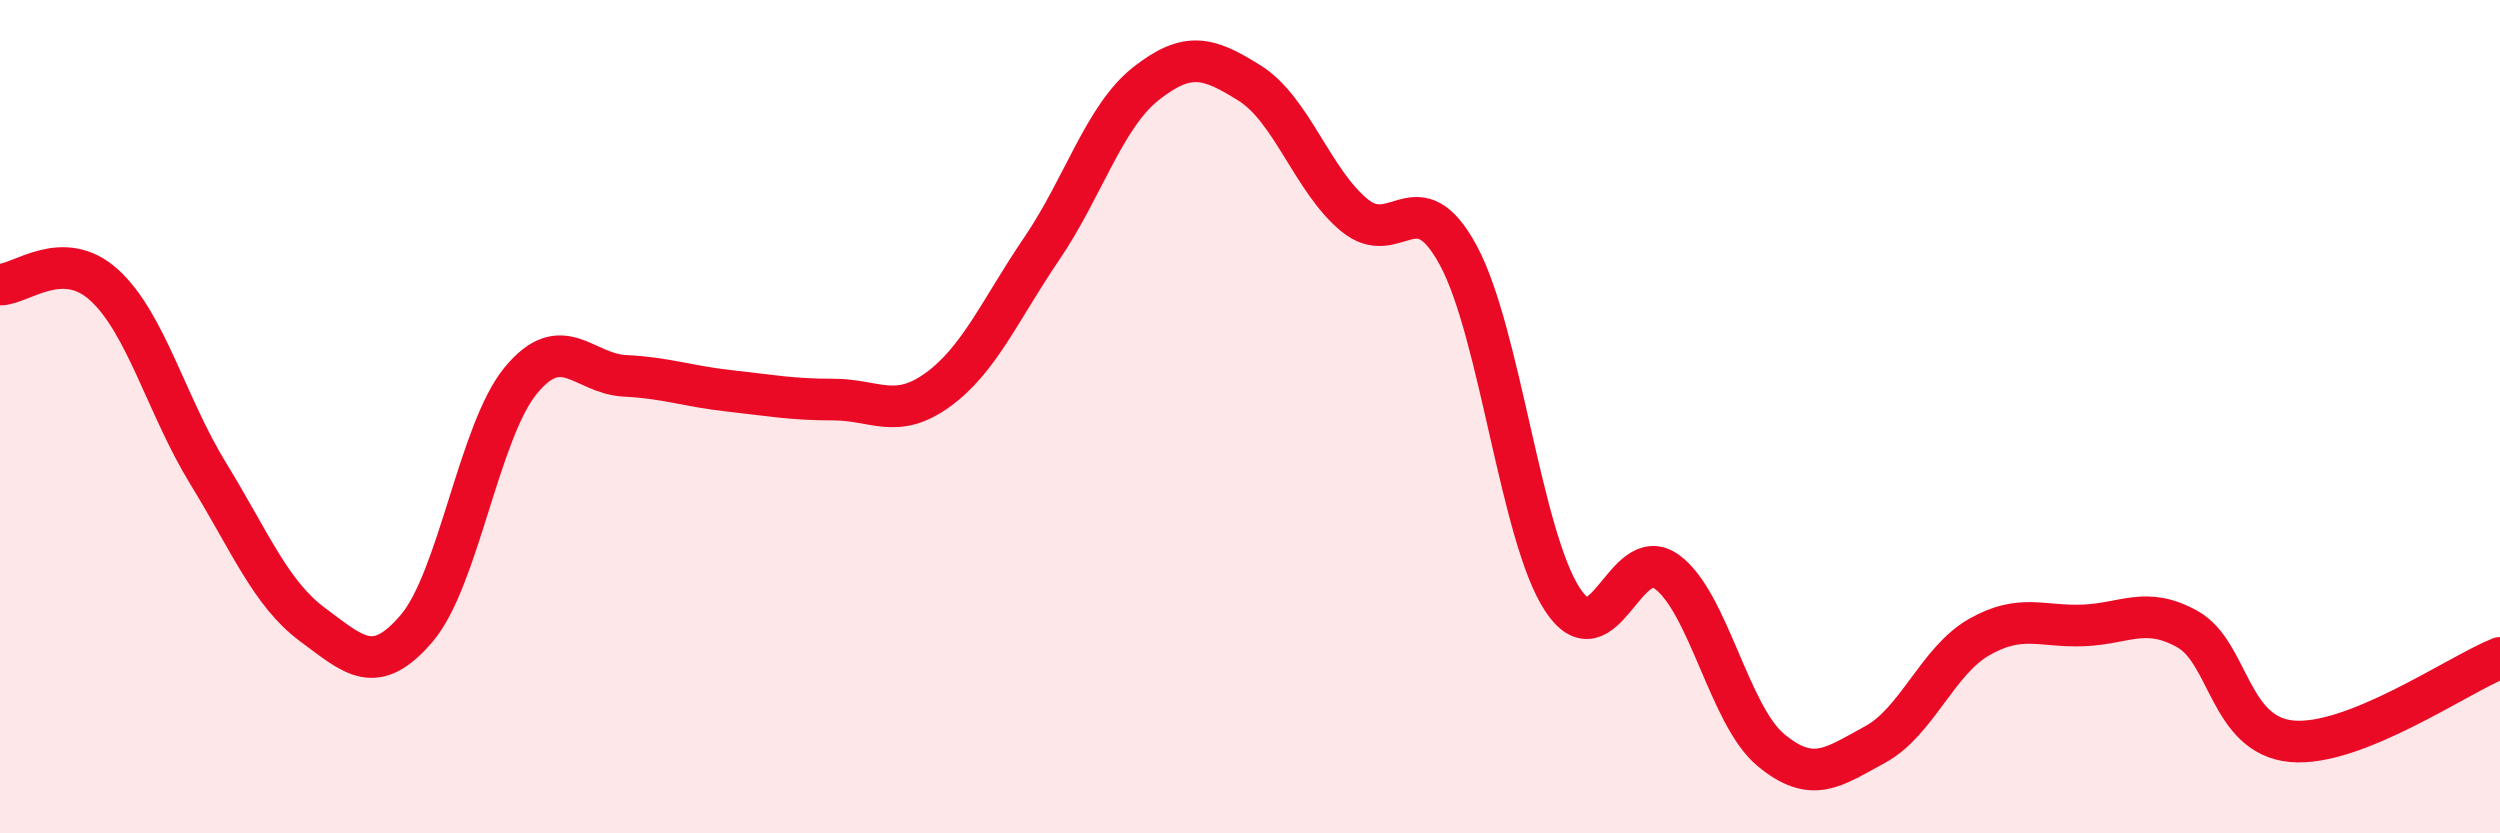
    <svg width="60" height="20" viewBox="0 0 60 20" xmlns="http://www.w3.org/2000/svg">
      <path
        d="M 0,6.83 C 0.5,6.83 1.5,5.93 2.5,6.84 C 3.5,7.75 4,9.74 5,11.37 C 6,13 6.5,14.25 7.5,14.99 C 8.5,15.73 9,16.25 10,15.08 C 11,13.91 11.5,10.34 12.5,9.13 C 13.5,7.92 14,8.97 15,9.02 C 16,9.07 16.5,9.27 17.5,9.38 C 18.5,9.49 19,9.59 20,9.59 C 21,9.59 21.5,10.08 22.5,9.36 C 23.5,8.64 24,7.44 25,5.97 C 26,4.5 26.5,2.8 27.5,2.01 C 28.5,1.22 29,1.37 30,2 C 31,2.63 31.5,4.33 32.5,5.16 C 33.5,5.99 34,4.28 35,6.13 C 36,7.98 36.5,12.87 37.5,14.39 C 38.5,15.91 39,13 40,13.72 C 41,14.44 41.5,17.17 42.5,18 C 43.5,18.83 44,18.41 45,17.87 C 46,17.33 46.5,15.86 47.5,15.29 C 48.5,14.72 49,15.05 50,15.01 C 51,14.97 51.5,14.54 52.5,15.1 C 53.5,15.66 53.5,17.65 55,17.79 C 56.5,17.93 59,16.19 60,15.79L60 20L0 20Z"
        fill="#EB0A25"
        opacity="0.1"
        stroke-linecap="round"
        stroke-linejoin="round"
      />
      <path
        d="M 0,6.83 C 0.5,6.83 1.5,5.93 2.5,6.84 C 3.5,7.75 4,9.74 5,11.37 C 6,13 6.5,14.25 7.5,14.99 C 8.5,15.73 9,16.25 10,15.08 C 11,13.91 11.5,10.34 12.5,9.13 C 13.5,7.92 14,8.97 15,9.02 C 16,9.07 16.5,9.27 17.5,9.38 C 18.5,9.49 19,9.59 20,9.59 C 21,9.59 21.5,10.08 22.5,9.36 C 23.5,8.64 24,7.44 25,5.97 C 26,4.5 26.5,2.8 27.5,2.01 C 28.5,1.22 29,1.37 30,2 C 31,2.63 31.5,4.33 32.5,5.16 C 33.5,5.99 34,4.28 35,6.13 C 36,7.98 36.5,12.87 37.5,14.39 C 38.5,15.91 39,13 40,13.72 C 41,14.44 41.5,17.17 42.5,18 C 43.5,18.83 44,18.41 45,17.87 C 46,17.33 46.5,15.86 47.5,15.29 C 48.5,14.72 49,15.05 50,15.01 C 51,14.97 51.5,14.54 52.5,15.1 C 53.5,15.66 53.5,17.65 55,17.79 C 56.5,17.93 59,16.19 60,15.79"
        stroke="#EB0A25"
        stroke-width="1"
        fill="none"
        stroke-linecap="round"
        stroke-linejoin="round"
      />
    </svg>
  